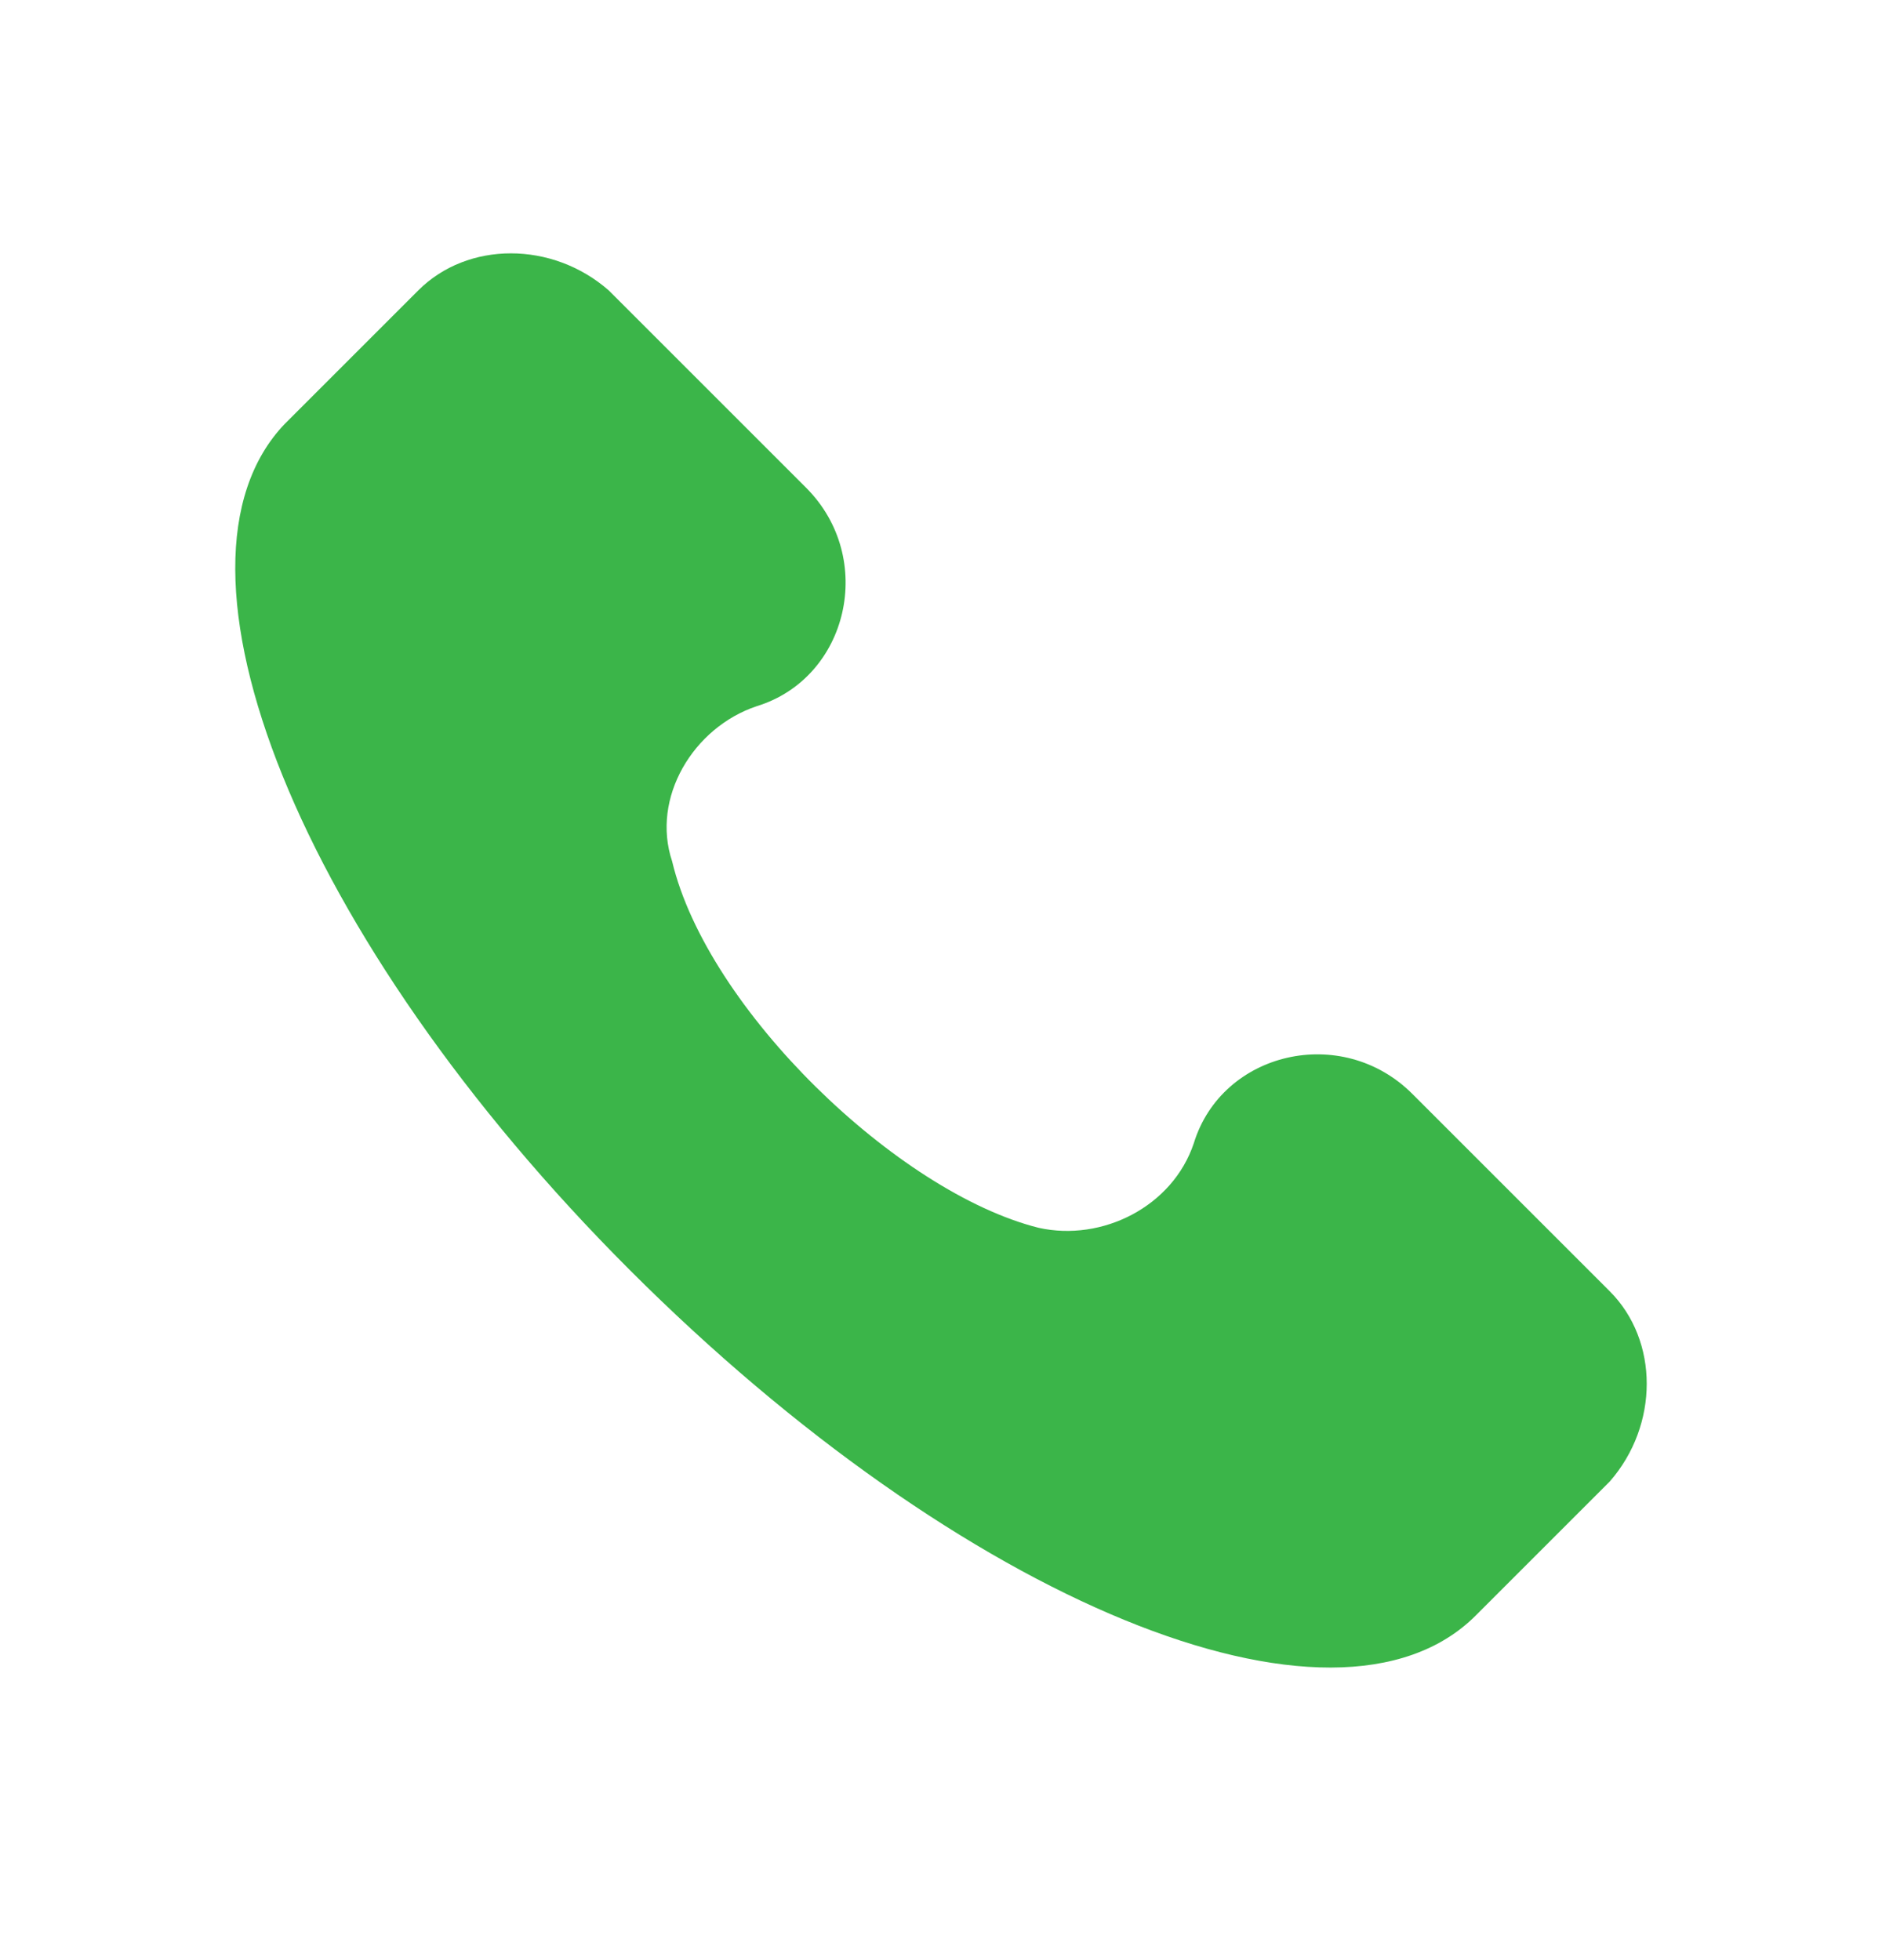 <svg width="24" height="25" viewBox="0 0 24 25" fill="none" xmlns="http://www.w3.org/2000/svg">
<path d="M20.528 16.469L18.011 13.952C17.112 13.053 15.583 13.412 15.224 14.581C14.954 15.39 14.055 15.84 13.246 15.66C11.448 15.21 9.021 12.873 8.571 10.985C8.301 10.176 8.841 9.277 9.65 9.007C10.819 8.648 11.178 7.119 10.279 6.22L7.762 3.703C7.043 3.074 5.964 3.074 5.335 3.703L3.627 5.411C1.918 7.209 3.806 11.974 8.032 16.199C12.257 20.425 17.022 22.402 18.82 20.604L20.528 18.896C21.157 18.177 21.157 17.098 20.528 16.469Z" fill="#3BB549"/>
</svg>
